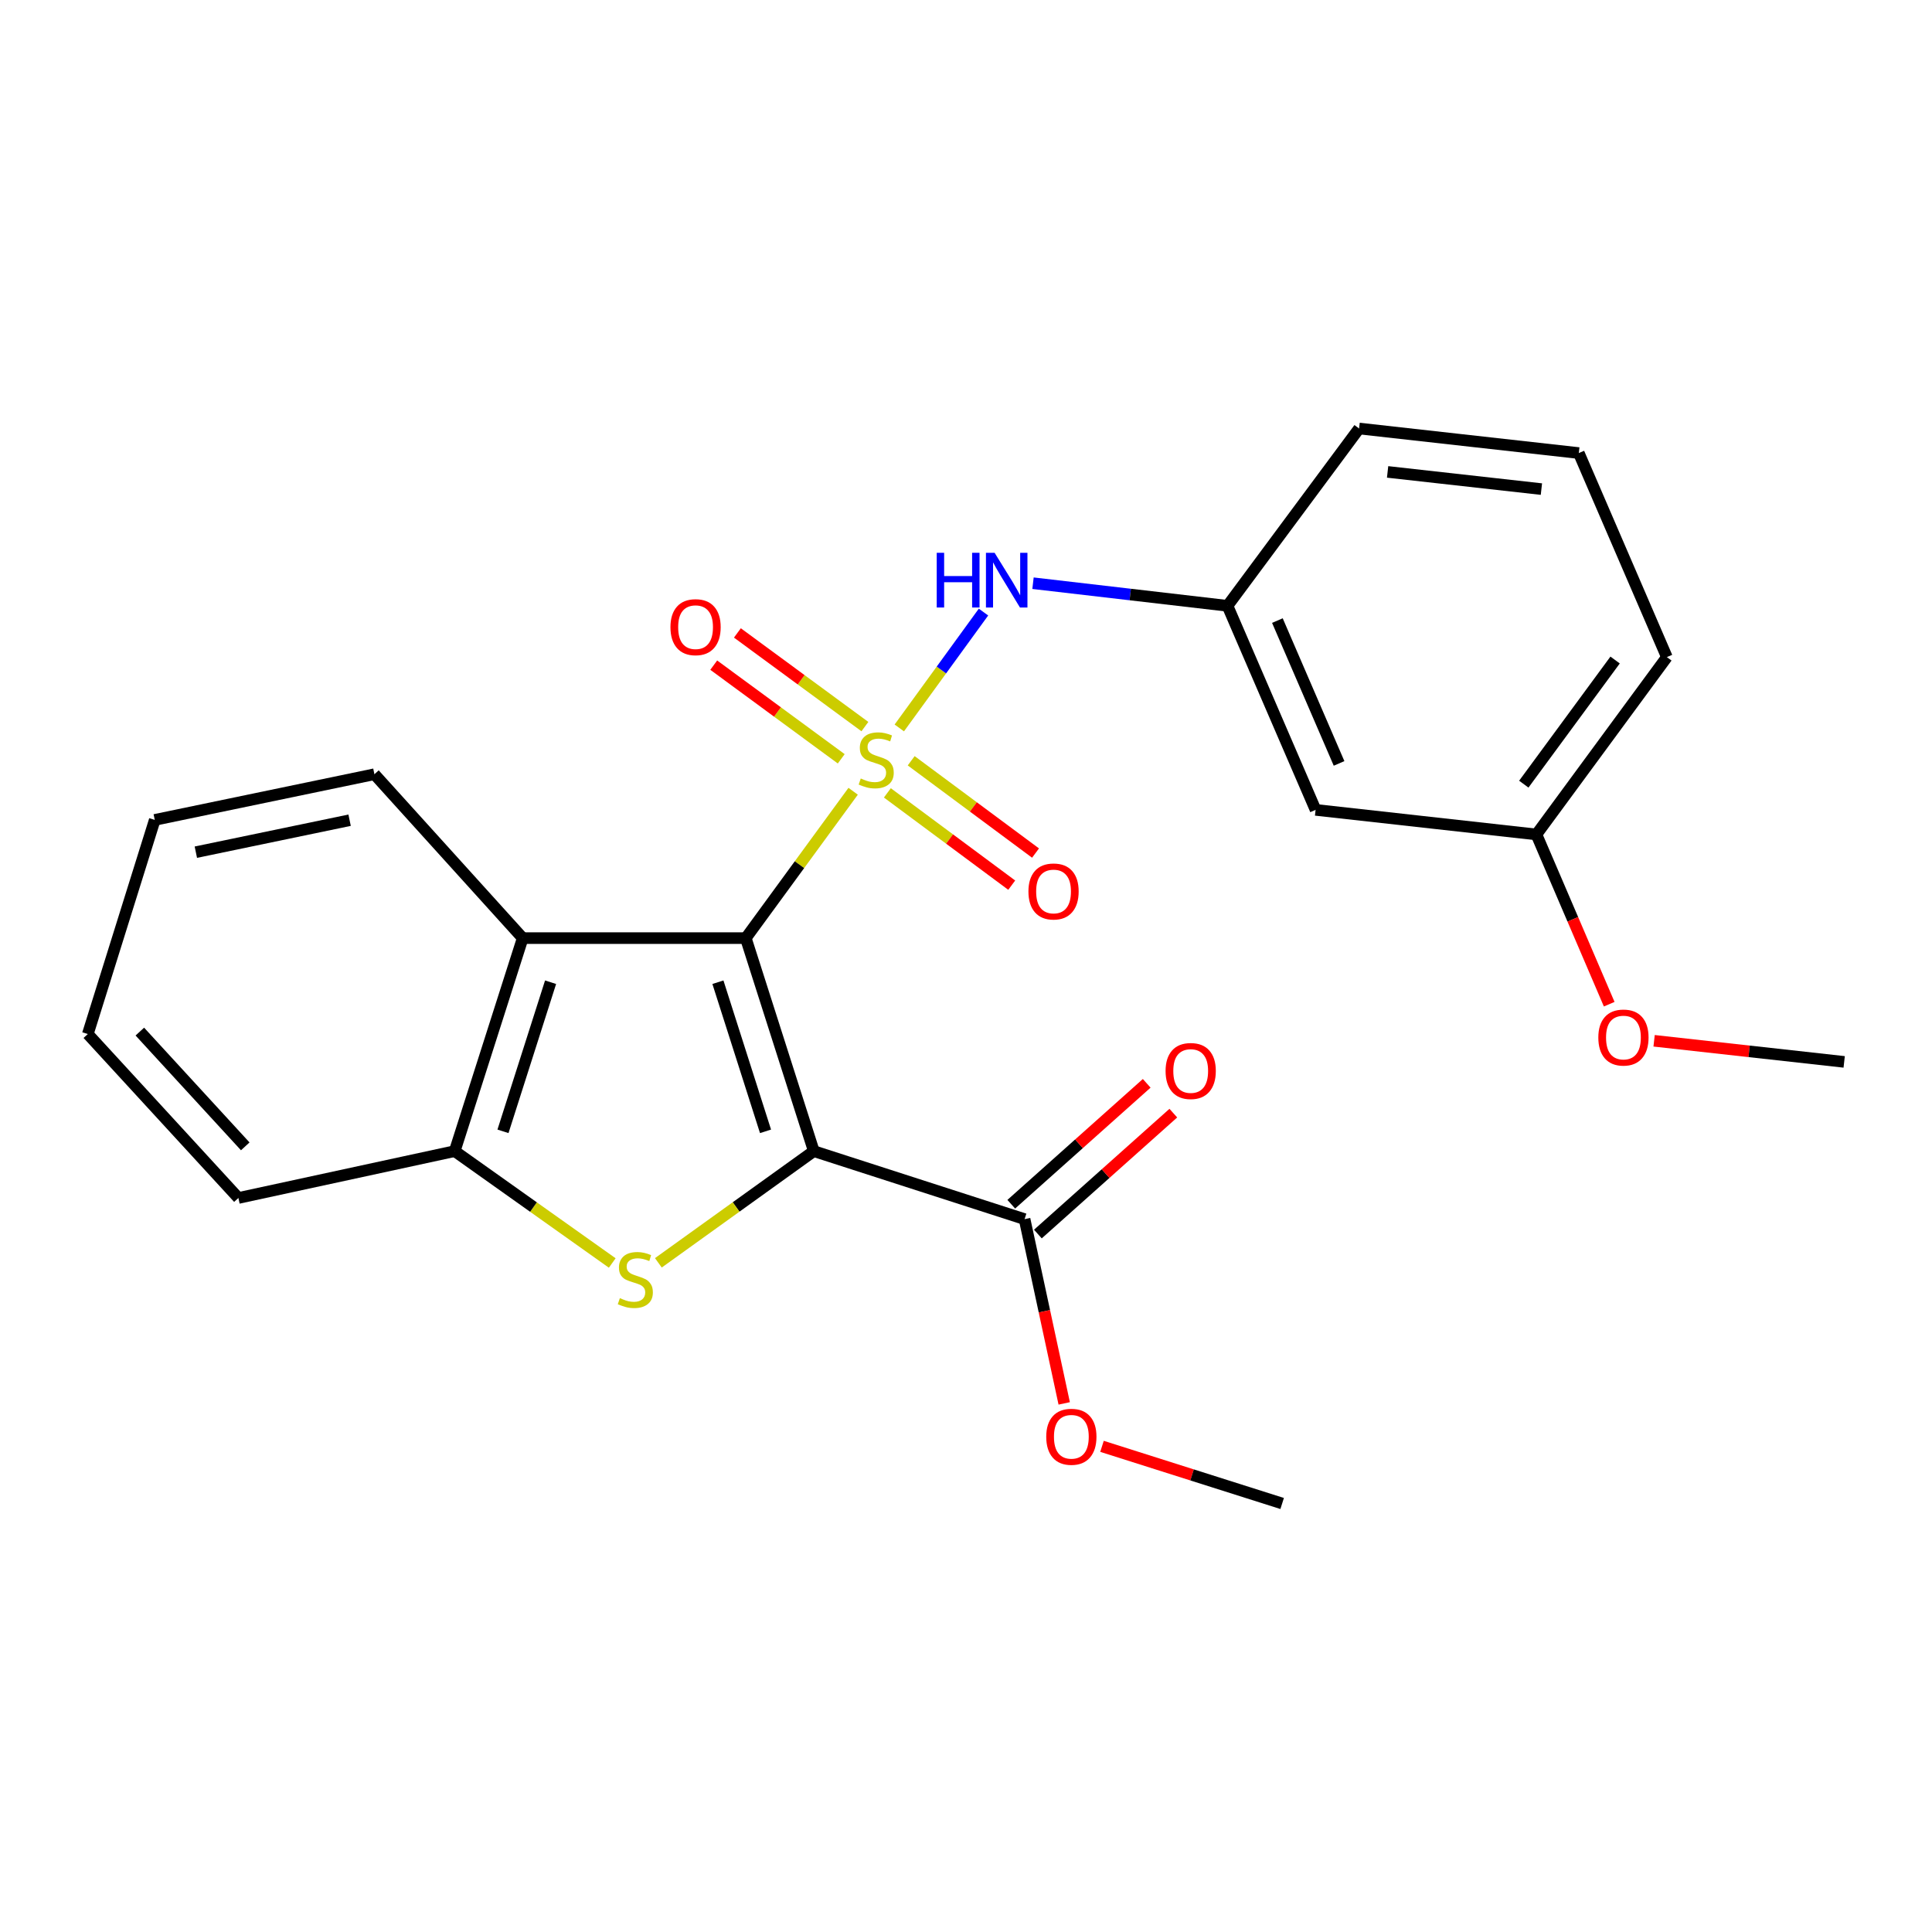 <?xml version='1.0' encoding='iso-8859-1'?>
<svg version='1.1' baseProfile='full'
              xmlns='http://www.w3.org/2000/svg'
                      xmlns:rdkit='http://www.rdkit.org/xml'
                      xmlns:xlink='http://www.w3.org/1999/xlink'
                  xml:space='preserve'
width='1000px' height='1000px' viewBox='0 0 1000 1000'>
<!-- END OF HEADER -->
<rect style='opacity:1.0;fill:#FFFFFF;stroke:none' width='1000' height='1000' x='0' y='0'> </rect>
<path class='bond-0' d='M 441.585,409.557 L 413.802,447.561' style='fill:none;fill-rule:evenodd;stroke:#CCCC00;stroke-width:6px;stroke-linecap:butt;stroke-linejoin:miter;stroke-opacity:1' />
<path class='bond-0' d='M 413.802,447.561 L 386.019,485.566' style='fill:none;fill-rule:evenodd;stroke:#000000;stroke-width:6px;stroke-linecap:butt;stroke-linejoin:miter;stroke-opacity:1' />
<path class='bond-5' d='M 465.477,376.778 L 487.267,346.794' style='fill:none;fill-rule:evenodd;stroke:#CCCC00;stroke-width:6px;stroke-linecap:butt;stroke-linejoin:miter;stroke-opacity:1' />
<path class='bond-5' d='M 487.267,346.794 L 509.057,316.81' style='fill:none;fill-rule:evenodd;stroke:#0000FF;stroke-width:6px;stroke-linecap:butt;stroke-linejoin:miter;stroke-opacity:1' />
<path class='bond-7' d='M 447.668,376.088 L 414.672,351.847' style='fill:none;fill-rule:evenodd;stroke:#CCCC00;stroke-width:6px;stroke-linecap:butt;stroke-linejoin:miter;stroke-opacity:1' />
<path class='bond-7' d='M 414.672,351.847 L 381.676,327.607' style='fill:none;fill-rule:evenodd;stroke:#FF0000;stroke-width:6px;stroke-linecap:butt;stroke-linejoin:miter;stroke-opacity:1' />
<path class='bond-7' d='M 435.421,392.759 L 402.425,368.519' style='fill:none;fill-rule:evenodd;stroke:#CCCC00;stroke-width:6px;stroke-linecap:butt;stroke-linejoin:miter;stroke-opacity:1' />
<path class='bond-7' d='M 402.425,368.519 L 369.428,344.278' style='fill:none;fill-rule:evenodd;stroke:#FF0000;stroke-width:6px;stroke-linecap:butt;stroke-linejoin:miter;stroke-opacity:1' />
<path class='bond-8' d='M 459.299,410.389 L 491.482,434.272' style='fill:none;fill-rule:evenodd;stroke:#CCCC00;stroke-width:6px;stroke-linecap:butt;stroke-linejoin:miter;stroke-opacity:1' />
<path class='bond-8' d='M 491.482,434.272 L 523.665,458.154' style='fill:none;fill-rule:evenodd;stroke:#FF0000;stroke-width:6px;stroke-linecap:butt;stroke-linejoin:miter;stroke-opacity:1' />
<path class='bond-8' d='M 471.626,393.777 L 503.809,417.66' style='fill:none;fill-rule:evenodd;stroke:#CCCC00;stroke-width:6px;stroke-linecap:butt;stroke-linejoin:miter;stroke-opacity:1' />
<path class='bond-8' d='M 503.809,417.66 L 535.992,441.542' style='fill:none;fill-rule:evenodd;stroke:#FF0000;stroke-width:6px;stroke-linecap:butt;stroke-linejoin:miter;stroke-opacity:1' />
<path class='bond-1' d='M 386.019,485.566 L 421.22,595.823' style='fill:none;fill-rule:evenodd;stroke:#000000;stroke-width:6px;stroke-linecap:butt;stroke-linejoin:miter;stroke-opacity:1' />
<path class='bond-1' d='M 371.593,508.396 L 396.233,585.576' style='fill:none;fill-rule:evenodd;stroke:#000000;stroke-width:6px;stroke-linecap:butt;stroke-linejoin:miter;stroke-opacity:1' />
<path class='bond-3' d='M 386.019,485.566 L 270.555,485.566' style='fill:none;fill-rule:evenodd;stroke:#000000;stroke-width:6px;stroke-linecap:butt;stroke-linejoin:miter;stroke-opacity:1' />
<path class='bond-2' d='M 421.22,595.823 L 380.994,624.729' style='fill:none;fill-rule:evenodd;stroke:#000000;stroke-width:6px;stroke-linecap:butt;stroke-linejoin:miter;stroke-opacity:1' />
<path class='bond-2' d='M 380.994,624.729 L 340.768,653.635' style='fill:none;fill-rule:evenodd;stroke:#CCCC00;stroke-width:6px;stroke-linecap:butt;stroke-linejoin:miter;stroke-opacity:1' />
<path class='bond-6' d='M 421.22,595.823 L 530.317,631.024' style='fill:none;fill-rule:evenodd;stroke:#000000;stroke-width:6px;stroke-linecap:butt;stroke-linejoin:miter;stroke-opacity:1' />
<path class='bond-24' d='M 316.898,653.721 L 276.126,624.772' style='fill:none;fill-rule:evenodd;stroke:#CCCC00;stroke-width:6px;stroke-linecap:butt;stroke-linejoin:miter;stroke-opacity:1' />
<path class='bond-24' d='M 276.126,624.772 L 235.354,595.823' style='fill:none;fill-rule:evenodd;stroke:#000000;stroke-width:6px;stroke-linecap:butt;stroke-linejoin:miter;stroke-opacity:1' />
<path class='bond-4' d='M 270.555,485.566 L 235.354,595.823' style='fill:none;fill-rule:evenodd;stroke:#000000;stroke-width:6px;stroke-linecap:butt;stroke-linejoin:miter;stroke-opacity:1' />
<path class='bond-4' d='M 284.981,508.396 L 260.341,585.576' style='fill:none;fill-rule:evenodd;stroke:#000000;stroke-width:6px;stroke-linecap:butt;stroke-linejoin:miter;stroke-opacity:1' />
<path class='bond-14' d='M 270.555,485.566 L 193.798,400.741' style='fill:none;fill-rule:evenodd;stroke:#000000;stroke-width:6px;stroke-linecap:butt;stroke-linejoin:miter;stroke-opacity:1' />
<path class='bond-15' d='M 235.354,595.823 L 123.396,620.072' style='fill:none;fill-rule:evenodd;stroke:#000000;stroke-width:6px;stroke-linecap:butt;stroke-linejoin:miter;stroke-opacity:1' />
<path class='bond-9' d='M 534.682,301.869 L 585.014,307.72' style='fill:none;fill-rule:evenodd;stroke:#0000FF;stroke-width:6px;stroke-linecap:butt;stroke-linejoin:miter;stroke-opacity:1' />
<path class='bond-9' d='M 585.014,307.72 L 635.345,313.571' style='fill:none;fill-rule:evenodd;stroke:#000000;stroke-width:6px;stroke-linecap:butt;stroke-linejoin:miter;stroke-opacity:1' />
<path class='bond-10' d='M 537.205,638.74 L 572.257,607.45' style='fill:none;fill-rule:evenodd;stroke:#000000;stroke-width:6px;stroke-linecap:butt;stroke-linejoin:miter;stroke-opacity:1' />
<path class='bond-10' d='M 572.257,607.45 L 607.309,576.16' style='fill:none;fill-rule:evenodd;stroke:#FF0000;stroke-width:6px;stroke-linecap:butt;stroke-linejoin:miter;stroke-opacity:1' />
<path class='bond-10' d='M 523.429,623.308 L 558.481,592.018' style='fill:none;fill-rule:evenodd;stroke:#000000;stroke-width:6px;stroke-linecap:butt;stroke-linejoin:miter;stroke-opacity:1' />
<path class='bond-10' d='M 558.481,592.018 L 593.533,560.728' style='fill:none;fill-rule:evenodd;stroke:#FF0000;stroke-width:6px;stroke-linecap:butt;stroke-linejoin:miter;stroke-opacity:1' />
<path class='bond-12' d='M 530.317,631.024 L 540.574,678.709' style='fill:none;fill-rule:evenodd;stroke:#000000;stroke-width:6px;stroke-linecap:butt;stroke-linejoin:miter;stroke-opacity:1' />
<path class='bond-12' d='M 540.574,678.709 L 550.832,726.393' style='fill:none;fill-rule:evenodd;stroke:#FF0000;stroke-width:6px;stroke-linecap:butt;stroke-linejoin:miter;stroke-opacity:1' />
<path class='bond-11' d='M 635.345,313.571 L 680.947,419.186' style='fill:none;fill-rule:evenodd;stroke:#000000;stroke-width:6px;stroke-linecap:butt;stroke-linejoin:miter;stroke-opacity:1' />
<path class='bond-11' d='M 661.177,321.213 L 693.098,395.144' style='fill:none;fill-rule:evenodd;stroke:#000000;stroke-width:6px;stroke-linecap:butt;stroke-linejoin:miter;stroke-opacity:1' />
<path class='bond-18' d='M 635.345,313.571 L 703.461,221.793' style='fill:none;fill-rule:evenodd;stroke:#000000;stroke-width:6px;stroke-linecap:butt;stroke-linejoin:miter;stroke-opacity:1' />
<path class='bond-13' d='M 680.947,419.186 L 795.25,431.908' style='fill:none;fill-rule:evenodd;stroke:#000000;stroke-width:6px;stroke-linecap:butt;stroke-linejoin:miter;stroke-opacity:1' />
<path class='bond-20' d='M 570.393,748.624 L 617.016,763.415' style='fill:none;fill-rule:evenodd;stroke:#FF0000;stroke-width:6px;stroke-linecap:butt;stroke-linejoin:miter;stroke-opacity:1' />
<path class='bond-20' d='M 617.016,763.415 L 663.64,778.207' style='fill:none;fill-rule:evenodd;stroke:#000000;stroke-width:6px;stroke-linecap:butt;stroke-linejoin:miter;stroke-opacity:1' />
<path class='bond-16' d='M 795.25,431.908 L 814.087,475.839' style='fill:none;fill-rule:evenodd;stroke:#000000;stroke-width:6px;stroke-linecap:butt;stroke-linejoin:miter;stroke-opacity:1' />
<path class='bond-16' d='M 814.087,475.839 L 832.923,519.771' style='fill:none;fill-rule:evenodd;stroke:#FF0000;stroke-width:6px;stroke-linecap:butt;stroke-linejoin:miter;stroke-opacity:1' />
<path class='bond-25' d='M 795.25,431.908 L 862.768,340.118' style='fill:none;fill-rule:evenodd;stroke:#000000;stroke-width:6px;stroke-linecap:butt;stroke-linejoin:miter;stroke-opacity:1' />
<path class='bond-25' d='M 788.714,405.882 L 835.976,341.63' style='fill:none;fill-rule:evenodd;stroke:#000000;stroke-width:6px;stroke-linecap:butt;stroke-linejoin:miter;stroke-opacity:1' />
<path class='bond-22' d='M 193.798,400.741 L 80.104,424.38' style='fill:none;fill-rule:evenodd;stroke:#000000;stroke-width:6px;stroke-linecap:butt;stroke-linejoin:miter;stroke-opacity:1' />
<path class='bond-22' d='M 180.955,424.54 L 101.369,441.087' style='fill:none;fill-rule:evenodd;stroke:#000000;stroke-width:6px;stroke-linecap:butt;stroke-linejoin:miter;stroke-opacity:1' />
<path class='bond-26' d='M 123.396,620.072 L 45.455,535.213' style='fill:none;fill-rule:evenodd;stroke:#000000;stroke-width:6px;stroke-linecap:butt;stroke-linejoin:miter;stroke-opacity:1' />
<path class='bond-26' d='M 126.94,593.35 L 72.381,533.948' style='fill:none;fill-rule:evenodd;stroke:#000000;stroke-width:6px;stroke-linecap:butt;stroke-linejoin:miter;stroke-opacity:1' />
<path class='bond-21' d='M 856.162,538.711 L 905.354,544.173' style='fill:none;fill-rule:evenodd;stroke:#FF0000;stroke-width:6px;stroke-linecap:butt;stroke-linejoin:miter;stroke-opacity:1' />
<path class='bond-21' d='M 905.354,544.173 L 954.545,549.635' style='fill:none;fill-rule:evenodd;stroke:#000000;stroke-width:6px;stroke-linecap:butt;stroke-linejoin:miter;stroke-opacity:1' />
<path class='bond-17' d='M 817.189,234.504 L 703.461,221.793' style='fill:none;fill-rule:evenodd;stroke:#000000;stroke-width:6px;stroke-linecap:butt;stroke-linejoin:miter;stroke-opacity:1' />
<path class='bond-17' d='M 797.832,253.155 L 718.222,244.258' style='fill:none;fill-rule:evenodd;stroke:#000000;stroke-width:6px;stroke-linecap:butt;stroke-linejoin:miter;stroke-opacity:1' />
<path class='bond-19' d='M 817.189,234.504 L 862.768,340.118' style='fill:none;fill-rule:evenodd;stroke:#000000;stroke-width:6px;stroke-linecap:butt;stroke-linejoin:miter;stroke-opacity:1' />
<path class='bond-23' d='M 80.104,424.38 L 45.455,535.213' style='fill:none;fill-rule:evenodd;stroke:#000000;stroke-width:6px;stroke-linecap:butt;stroke-linejoin:miter;stroke-opacity:1' />
<path  class='atom-0' d='M 445.525 402.945
Q 445.845 403.065, 447.165 403.625
Q 448.485 404.185, 449.925 404.545
Q 451.405 404.865, 452.845 404.865
Q 455.525 404.865, 457.085 403.585
Q 458.645 402.265, 458.645 399.985
Q 458.645 398.425, 457.845 397.465
Q 457.085 396.505, 455.885 395.985
Q 454.685 395.465, 452.685 394.865
Q 450.165 394.105, 448.645 393.385
Q 447.165 392.665, 446.085 391.145
Q 445.045 389.625, 445.045 387.065
Q 445.045 383.505, 447.445 381.305
Q 449.885 379.105, 454.685 379.105
Q 457.965 379.105, 461.685 380.665
L 460.765 383.745
Q 457.365 382.345, 454.805 382.345
Q 452.045 382.345, 450.525 383.505
Q 449.005 384.625, 449.045 386.585
Q 449.045 388.105, 449.805 389.025
Q 450.605 389.945, 451.725 390.465
Q 452.885 390.985, 454.805 391.585
Q 457.365 392.385, 458.885 393.185
Q 460.405 393.985, 461.485 395.625
Q 462.605 397.225, 462.605 399.985
Q 462.605 403.905, 459.965 406.025
Q 457.365 408.105, 453.005 408.105
Q 450.485 408.105, 448.565 407.545
Q 446.685 407.025, 444.445 406.105
L 445.525 402.945
' fill='#CCCC00'/>
<path  class='atom-3' d='M 320.844 671.923
Q 321.164 672.043, 322.484 672.603
Q 323.804 673.163, 325.244 673.523
Q 326.724 673.843, 328.164 673.843
Q 330.844 673.843, 332.404 672.563
Q 333.964 671.243, 333.964 668.963
Q 333.964 667.403, 333.164 666.443
Q 332.404 665.483, 331.204 664.963
Q 330.004 664.443, 328.004 663.843
Q 325.484 663.083, 323.964 662.363
Q 322.484 661.643, 321.404 660.123
Q 320.364 658.603, 320.364 656.043
Q 320.364 652.483, 322.764 650.283
Q 325.204 648.083, 330.004 648.083
Q 333.284 648.083, 337.004 649.643
L 336.084 652.723
Q 332.684 651.323, 330.124 651.323
Q 327.364 651.323, 325.844 652.483
Q 324.324 653.603, 324.364 655.563
Q 324.364 657.083, 325.124 658.003
Q 325.924 658.923, 327.044 659.443
Q 328.204 659.963, 330.124 660.563
Q 332.684 661.363, 334.204 662.163
Q 335.724 662.963, 336.804 664.603
Q 337.924 666.203, 337.924 668.963
Q 337.924 672.883, 335.284 675.003
Q 332.684 677.083, 328.324 677.083
Q 325.804 677.083, 323.884 676.523
Q 322.004 676.003, 319.764 675.083
L 320.844 671.923
' fill='#CCCC00'/>
<path  class='atom-6' d='M 484.845 286.126
L 488.685 286.126
L 488.685 298.166
L 503.165 298.166
L 503.165 286.126
L 507.005 286.126
L 507.005 314.446
L 503.165 314.446
L 503.165 301.366
L 488.685 301.366
L 488.685 314.446
L 484.845 314.446
L 484.845 286.126
' fill='#0000FF'/>
<path  class='atom-6' d='M 514.805 286.126
L 524.085 301.126
Q 525.005 302.606, 526.485 305.286
Q 527.965 307.966, 528.045 308.126
L 528.045 286.126
L 531.805 286.126
L 531.805 314.446
L 527.925 314.446
L 517.965 298.046
Q 516.805 296.126, 515.565 293.926
Q 514.365 291.726, 514.005 291.046
L 514.005 314.446
L 510.325 314.446
L 510.325 286.126
L 514.805 286.126
' fill='#0000FF'/>
<path  class='atom-8' d='M 347.023 324.615
Q 347.023 317.815, 350.383 314.015
Q 353.743 310.215, 360.023 310.215
Q 366.303 310.215, 369.663 314.015
Q 373.023 317.815, 373.023 324.615
Q 373.023 331.495, 369.623 335.415
Q 366.223 339.295, 360.023 339.295
Q 353.783 339.295, 350.383 335.415
Q 347.023 331.535, 347.023 324.615
M 360.023 336.095
Q 364.343 336.095, 366.663 333.215
Q 369.023 330.295, 369.023 324.615
Q 369.023 319.055, 366.663 316.255
Q 364.343 313.415, 360.023 313.415
Q 355.703 313.415, 353.343 316.215
Q 351.023 319.015, 351.023 324.615
Q 351.023 330.335, 353.343 333.215
Q 355.703 336.095, 360.023 336.095
' fill='#FF0000'/>
<path  class='atom-9' d='M 532.314 461.42
Q 532.314 454.62, 535.674 450.82
Q 539.034 447.02, 545.314 447.02
Q 551.594 447.02, 554.954 450.82
Q 558.314 454.62, 558.314 461.42
Q 558.314 468.3, 554.914 472.22
Q 551.514 476.1, 545.314 476.1
Q 539.074 476.1, 535.674 472.22
Q 532.314 468.34, 532.314 461.42
M 545.314 472.9
Q 549.634 472.9, 551.954 470.02
Q 554.314 467.1, 554.314 461.42
Q 554.314 455.86, 551.954 453.06
Q 549.634 450.22, 545.314 450.22
Q 540.994 450.22, 538.634 453.02
Q 536.314 455.82, 536.314 461.42
Q 536.314 467.14, 538.634 470.02
Q 540.994 472.9, 545.314 472.9
' fill='#FF0000'/>
<path  class='atom-11' d='M 603.303 554.347
Q 603.303 547.547, 606.663 543.747
Q 610.023 539.947, 616.303 539.947
Q 622.583 539.947, 625.943 543.747
Q 629.303 547.547, 629.303 554.347
Q 629.303 561.227, 625.903 565.147
Q 622.503 569.027, 616.303 569.027
Q 610.063 569.027, 606.663 565.147
Q 603.303 561.267, 603.303 554.347
M 616.303 565.827
Q 620.623 565.827, 622.943 562.947
Q 625.303 560.027, 625.303 554.347
Q 625.303 548.787, 622.943 545.987
Q 620.623 543.147, 616.303 543.147
Q 611.983 543.147, 609.623 545.947
Q 607.303 548.747, 607.303 554.347
Q 607.303 560.067, 609.623 562.947
Q 611.983 565.827, 616.303 565.827
' fill='#FF0000'/>
<path  class='atom-13' d='M 541.531 743.672
Q 541.531 736.872, 544.891 733.072
Q 548.251 729.272, 554.531 729.272
Q 560.811 729.272, 564.171 733.072
Q 567.531 736.872, 567.531 743.672
Q 567.531 750.552, 564.131 754.472
Q 560.731 758.352, 554.531 758.352
Q 548.291 758.352, 544.891 754.472
Q 541.531 750.592, 541.531 743.672
M 554.531 755.152
Q 558.851 755.152, 561.171 752.272
Q 563.531 749.352, 563.531 743.672
Q 563.531 738.112, 561.171 735.312
Q 558.851 732.472, 554.531 732.472
Q 550.211 732.472, 547.851 735.272
Q 545.531 738.072, 545.531 743.672
Q 545.531 749.392, 547.851 752.272
Q 550.211 755.152, 554.531 755.152
' fill='#FF0000'/>
<path  class='atom-17' d='M 827.289 537.028
Q 827.289 530.228, 830.649 526.428
Q 834.009 522.628, 840.289 522.628
Q 846.569 522.628, 849.929 526.428
Q 853.289 530.228, 853.289 537.028
Q 853.289 543.908, 849.889 547.828
Q 846.489 551.708, 840.289 551.708
Q 834.049 551.708, 830.649 547.828
Q 827.289 543.948, 827.289 537.028
M 840.289 548.508
Q 844.609 548.508, 846.929 545.628
Q 849.289 542.708, 849.289 537.028
Q 849.289 531.468, 846.929 528.668
Q 844.609 525.828, 840.289 525.828
Q 835.969 525.828, 833.609 528.628
Q 831.289 531.428, 831.289 537.028
Q 831.289 542.748, 833.609 545.628
Q 835.969 548.508, 840.289 548.508
' fill='#FF0000'/>
</svg>
